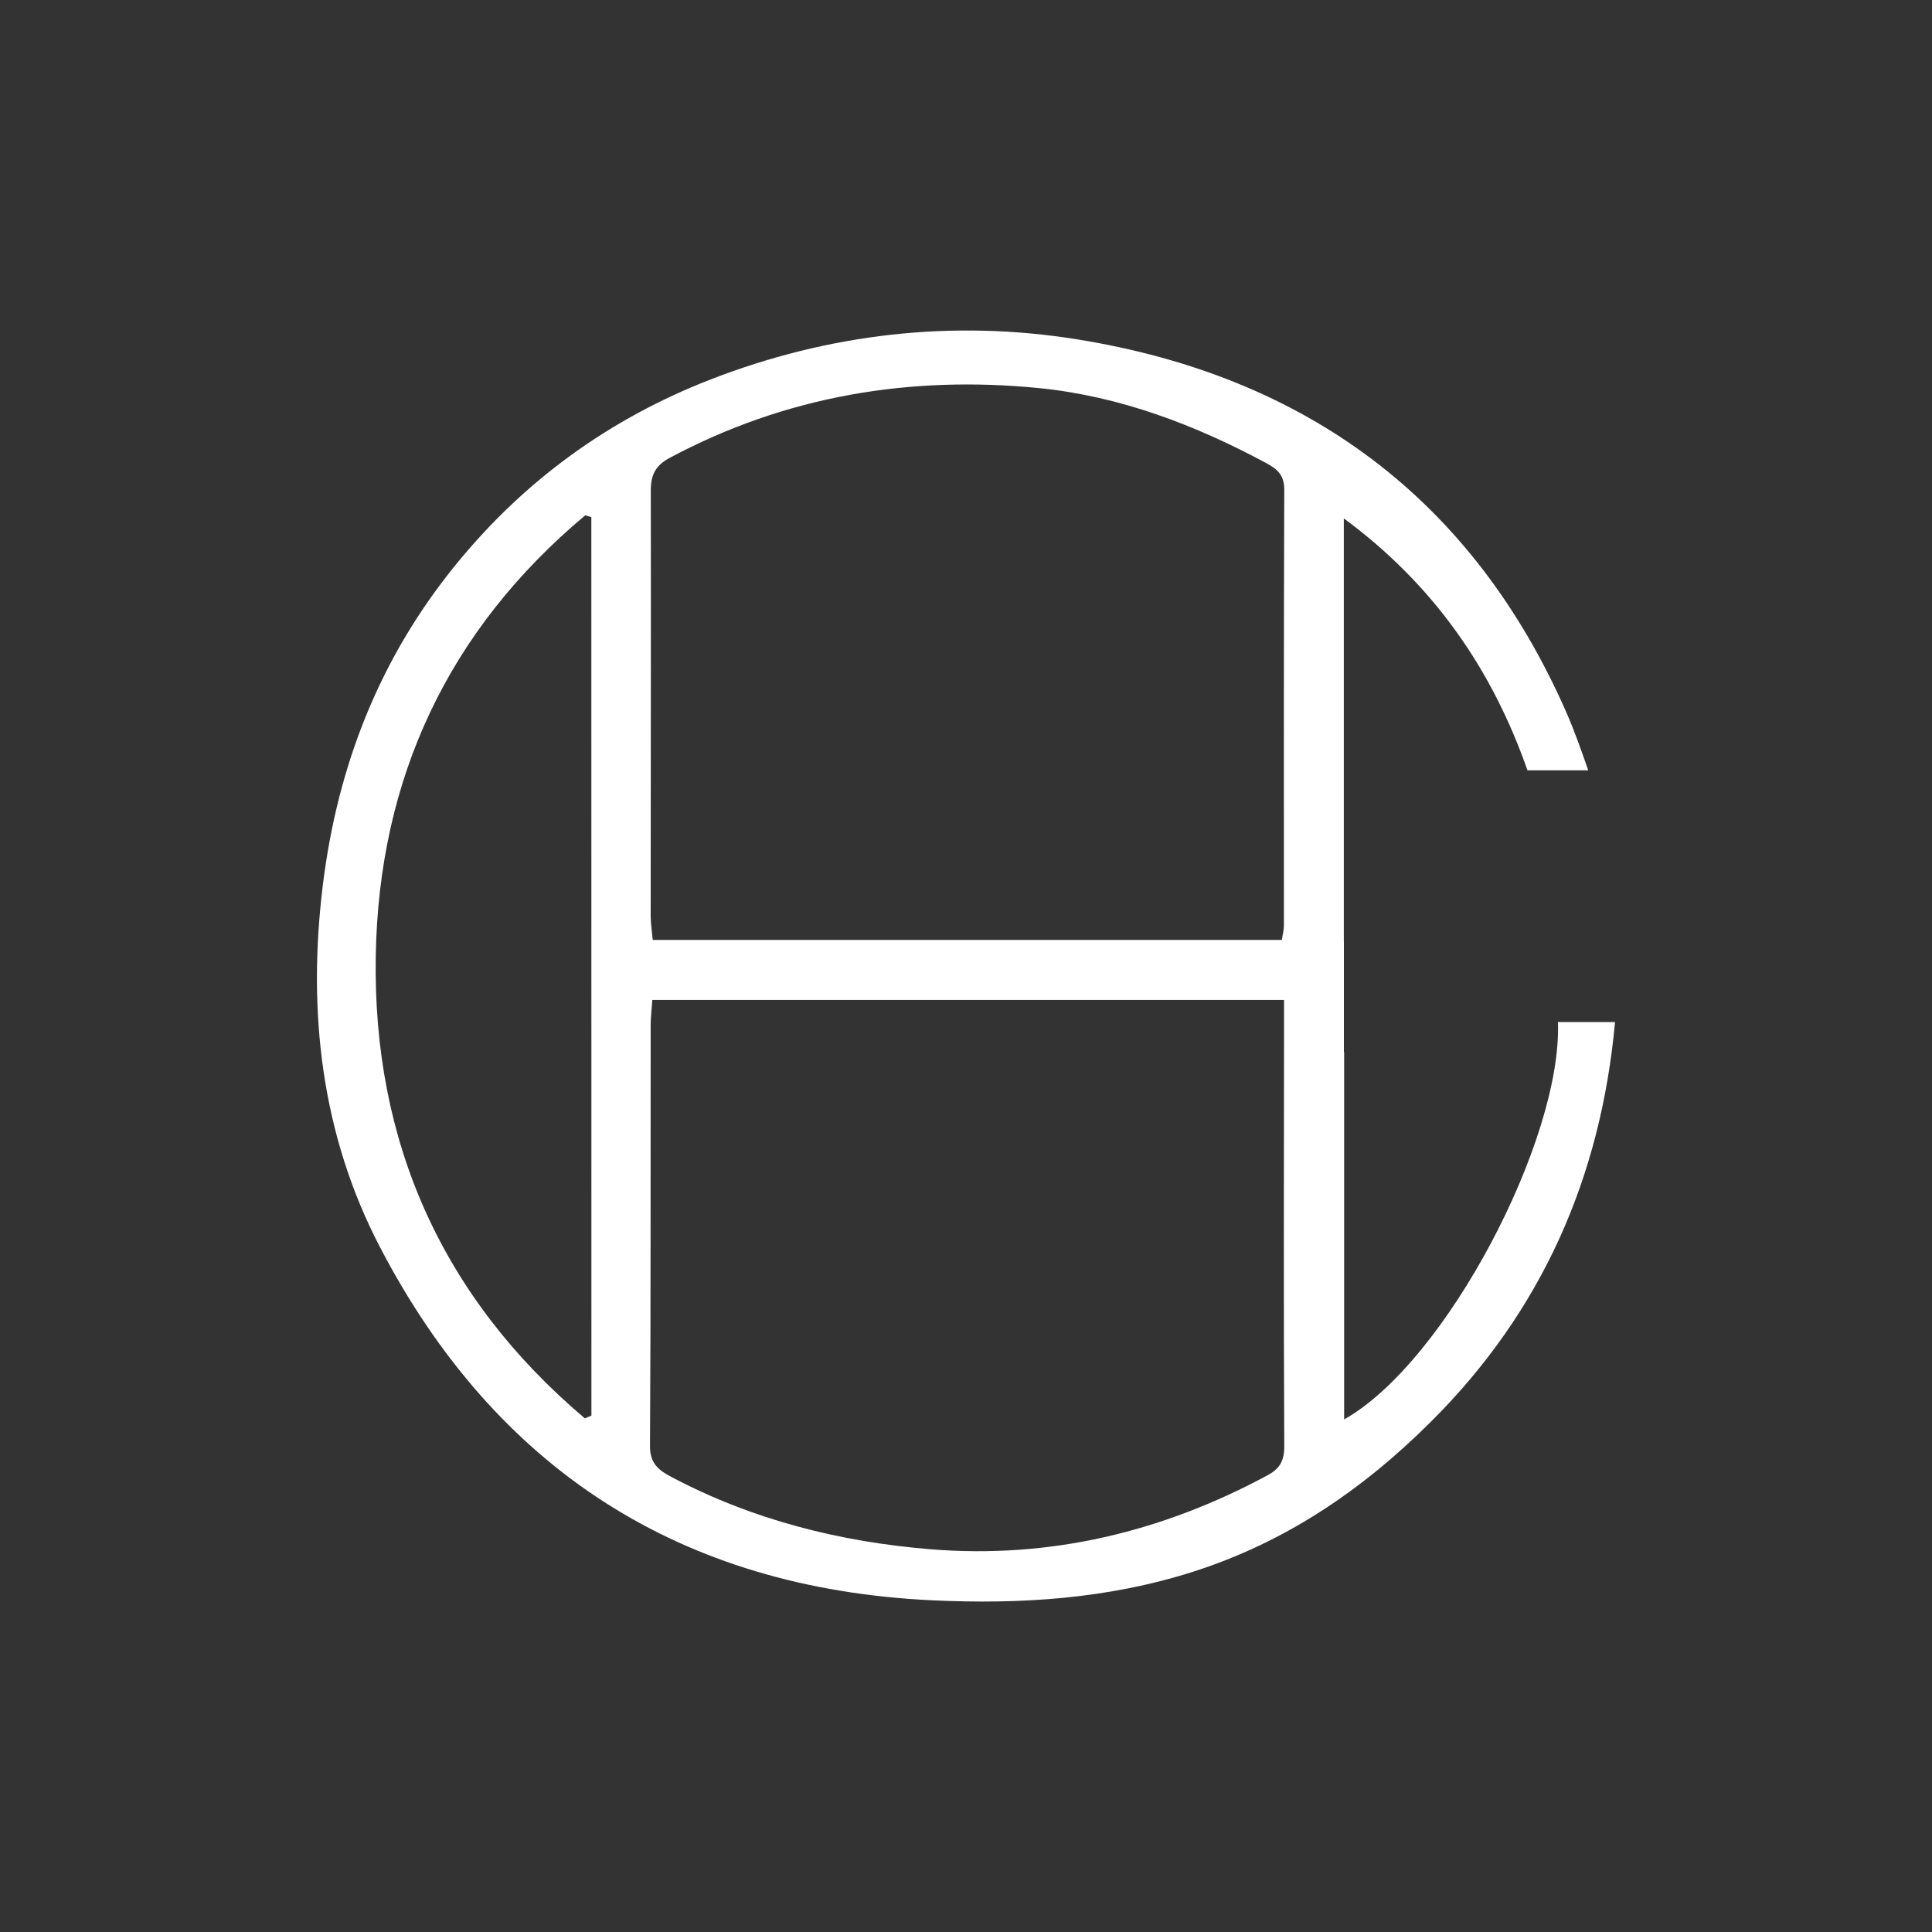 <?xml version="1.0" encoding="utf-8"?>
<!-- Generator: Adobe Illustrator 16.0.0, SVG Export Plug-In . SVG Version: 6.00 Build 0)  -->
<!DOCTYPE svg PUBLIC "-//W3C//DTD SVG 1.1//EN" "http://www.w3.org/Graphics/SVG/1.1/DTD/svg11.dtd">
<svg version="1.1" id="Ebene_1" xmlns="http://www.w3.org/2000/svg" xmlns:xlink="http://www.w3.org/1999/xlink" x="0px" y="0px"
	 width="80px" height="80px" viewBox="0 0 80 80" enable-background="new 0 0 80 80" xml:space="preserve">
<rect x="0" y="0" width="80" height="80" fill="#333333" stroke="none"/>
<path fill="#FFFFFF" d="M64.511,42.32c0.184,4.852-4.632,14.085-8.853,16.455V43.569h-0.01v-4.592h-0.003V21.466
	c3.745,2.762,6.151,6.28,7.604,10.432h2.517c-0.283-0.812-0.568-1.627-0.913-2.414c-3.88-8.827-10.764-13.903-20.235-15.43
	c-5.155-0.831-10.295-0.247-15.213,1.666c-4.167,1.622-7.666,4.158-10.489,7.61c-3.187,3.891-4.936,8.36-5.547,13.311
	c-0.646,5.24-0.069,10.342,2.374,15.017c4.771,9.146,12.4,14.116,22.86,14.607c3.651,0.173,7.264-0.058,10.776-1.176
	c3.829-1.216,7.024-3.383,9.853-6.199c4.632-4.603,7.058-10.162,7.643-16.568H64.511z M26.948,20.315
	c0-0.637,0.182-1.033,0.776-1.352c4.804-2.571,9.962-3.427,15.327-2.89c3.327,0.335,6.45,1.524,9.4,3.113
	c0.454,0.244,0.729,0.502,0.728,1.085c-0.024,6.019-0.015,12.042-0.015,18.06c0,0.174-0.049,0.346-0.086,0.59H27.03
	c-0.034-0.369-0.087-0.68-0.087-0.993C26.942,32.058,26.959,26.187,26.948,20.315z M24.489,58.618
	c-0.09,0.037-0.181,0.077-0.271,0.115c-5.914-5.002-8.788-11.446-8.659-19.145c0.123-7.345,2.995-13.497,8.675-18.25
	c0.083,0.026,0.168,0.05,0.252,0.076L24.489,58.618L24.489,58.618z M52.486,61.088c-4.35,2.344-8.998,3.464-13.933,3.065
	c-3.755-0.303-7.383-1.215-10.747-2.993c-0.528-0.275-0.895-0.563-0.891-1.273c0.034-5.809,0.021-11.622,0.027-17.435
	c0-0.319,0.043-0.644,0.07-1.046h26.157c0,0.496,0,0.908,0,1.315c-0.005,5.724-0.019,11.445,0.01,17.165
	C53.181,60.485,52.994,60.814,52.486,61.088z"/>
</svg>
